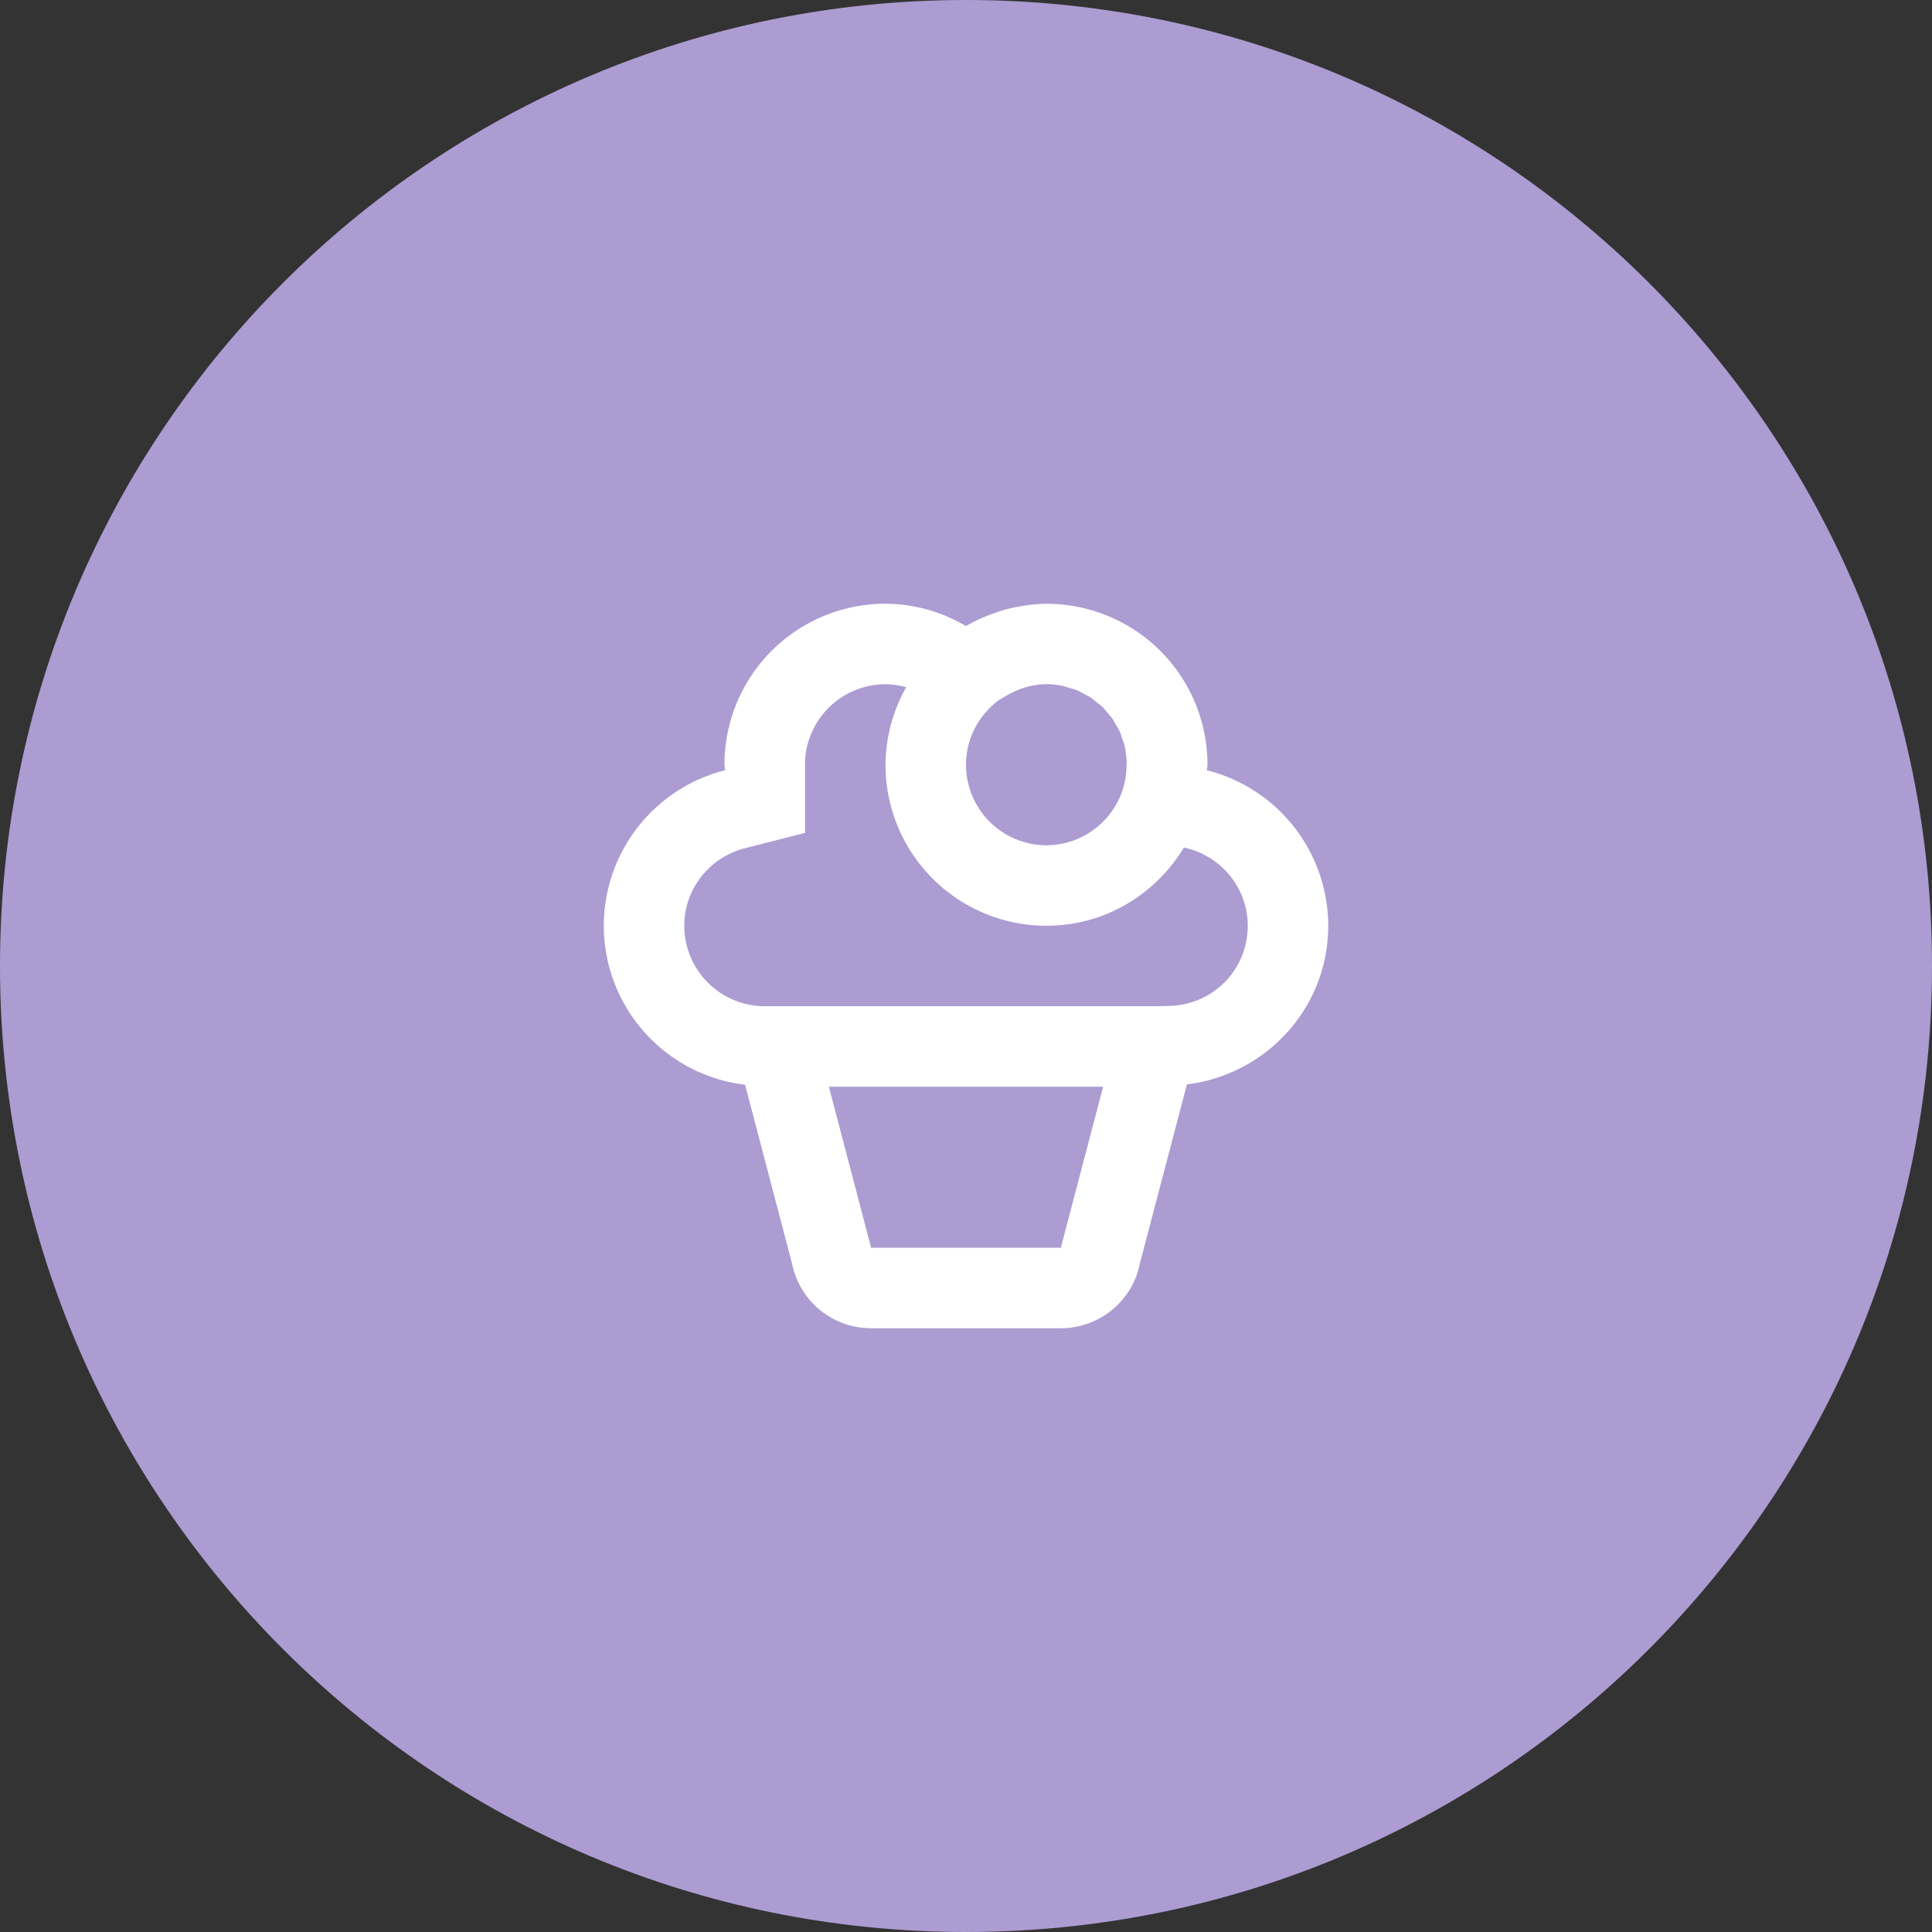 <svg xmlns="http://www.w3.org/2000/svg" width="35" height="35" fill="none" viewBox="0 0 35 35">
    <rect x="0" y="0" width="35" height="35" fill="#333333" stroke="none"/>
    <path fill="#AC9CD2" d="M17.5 35C27.165 35 35 27.165 35 17.5S27.165 0 17.5 0 0 7.835 0 17.5 7.835 35 17.5 35z"/>
    <path fill="#fff" fill-rule="evenodd" d="M21.178 18.223l-.184.005H13.8a1.46 1.46 0 0 1-1.404-1.457c0-.662.452-1.239 1.1-1.405l1.088-.277V13.79a1.46 1.46 0 0 1 1.457-1.394c.126 0 .25.019.375.054a2.89 2.89 0 0 0-.374 1.404 2.916 2.916 0 0 0 2.916 2.917c1.06 0 1.98-.572 2.49-1.418l.056.014c.647.165 1.1.742 1.1 1.404 0 .796-.626 1.434-1.426 1.452zM19.24 22.52l-.011.041-.009.043h-3.44l-.01-.043-.011-.041-.743-2.833h4.968l-.744 2.833zm-1.136-9.843l.13-.075c.116-.068.235-.119.355-.153l.005-.002a1.351 1.351 0 0 1 .654-.022c.031.007.06.019.091.027.06.017.123.032.18.056.034.015.064.034.096.051.05.026.102.05.148.08.032.023.062.05.093.074.04.033.084.064.122.1.029.03.053.063.08.092.033.04.069.077.098.12.023.034.04.072.062.107.025.045.052.088.073.135.017.039.028.08.042.12.017.05.035.097.046.148.01.042.013.087.019.13.006.051.014.102.015.155a1.066 1.066 0 0 0-.006.085l-.002.06a1.456 1.456 0 0 1-1.447 1.348 1.46 1.46 0 0 1-1.458-1.459c0-.485.24-.911.604-1.177zm3.76 1.277c.002-.034.011-.066.011-.1a2.916 2.916 0 0 0-2.917-2.916c-.17 0-.334.02-.495.05a3.145 3.145 0 0 0-.202.042 2.753 2.753 0 0 0-.216.067 2.872 2.872 0 0 0-.546.245 2.889 2.889 0 0 0-1.458-.405 2.916 2.916 0 0 0-2.917 2.917c0 .034.01.066.011.1a2.91 2.91 0 0 0-2.197 2.817 2.906 2.906 0 0 0 2.56 2.88l.85 3.238a1.459 1.459 0 0 0 1.431 1.173h3.441c.697 0 1.294-.491 1.43-1.173l.852-3.244c1.44-.178 2.56-1.387 2.56-2.874a2.91 2.91 0 0 0-2.198-2.817z" clip-rule="evenodd"/>
</svg>
